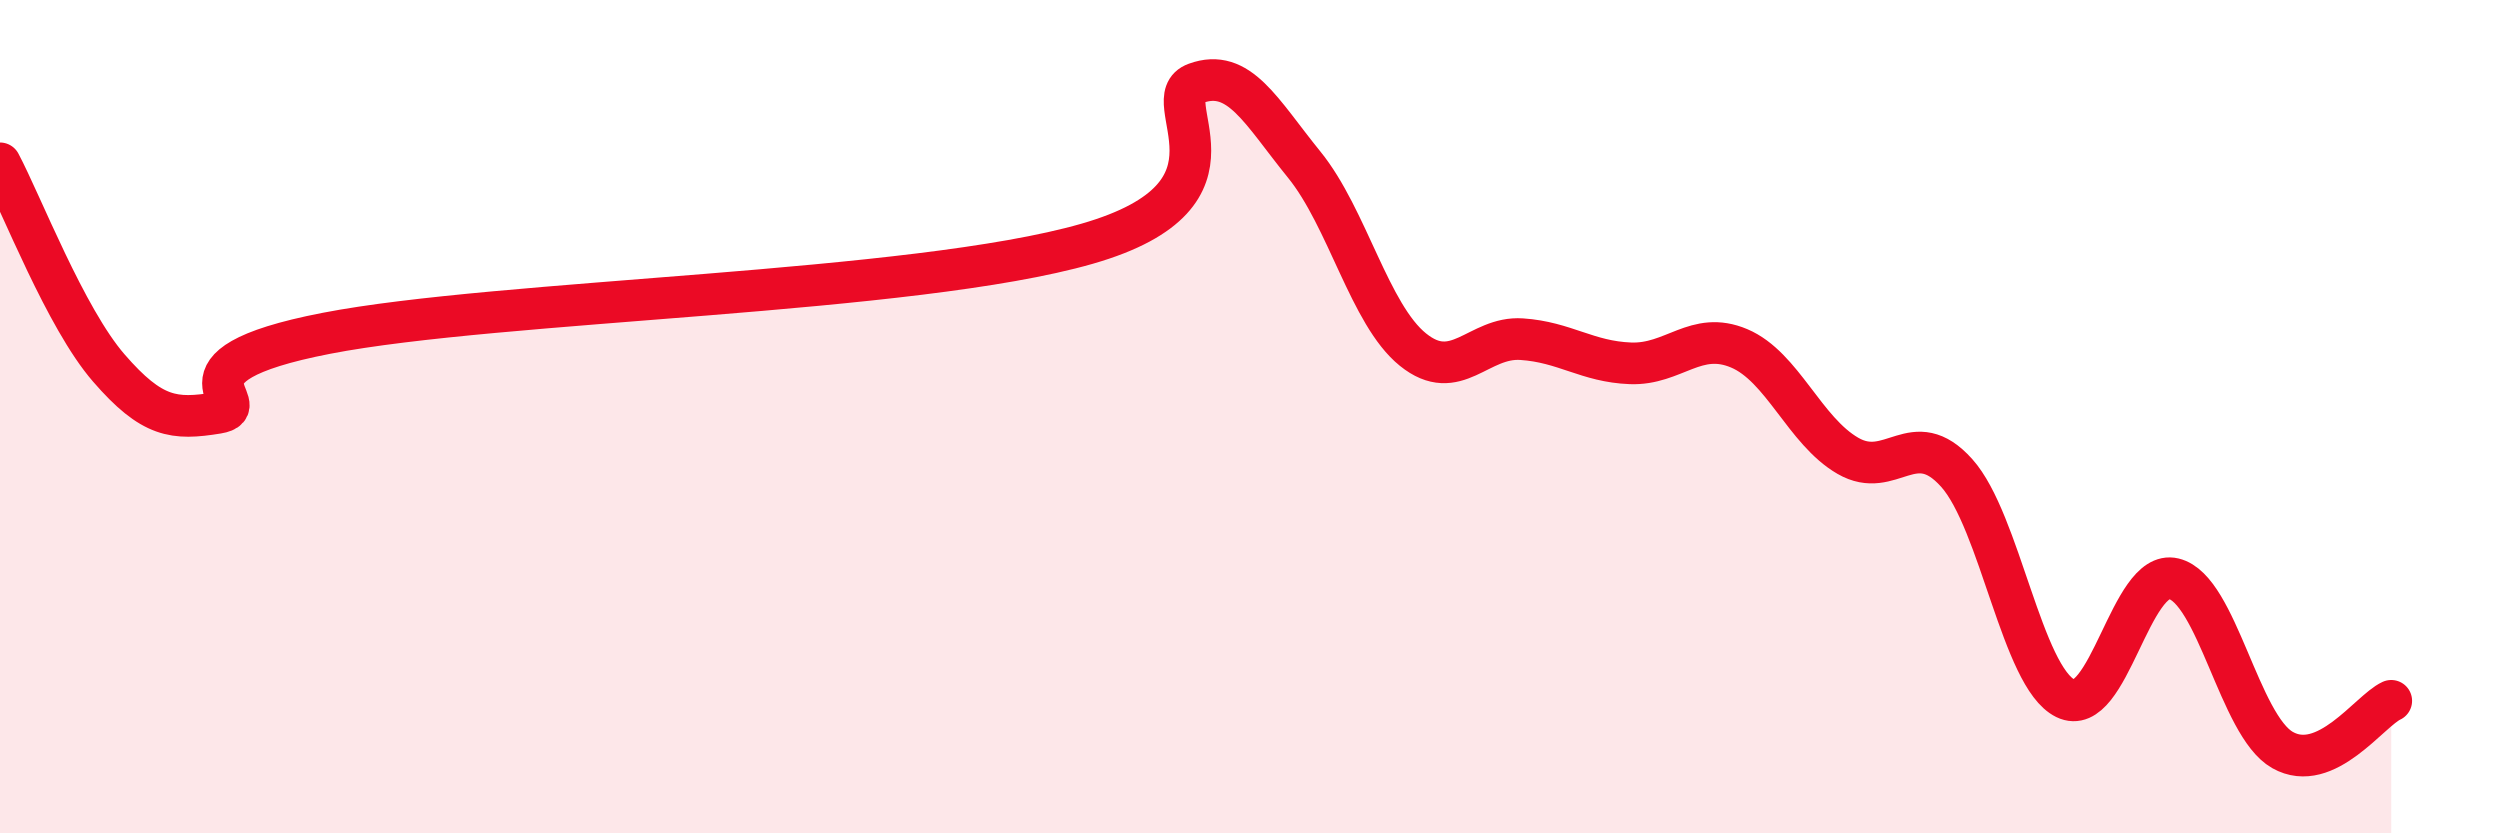 
    <svg width="60" height="20" viewBox="0 0 60 20" xmlns="http://www.w3.org/2000/svg">
      <path
        d="M 0,3.92 C 0.52,4.9 1.57,7.63 2.61,8.83 C 3.65,10.03 4.18,10.08 5.22,9.91 C 6.26,9.74 3.66,8.81 7.83,8 C 12,7.19 21.92,7.05 26.09,5.85 C 30.26,4.65 27.66,2.38 28.7,2 C 29.74,1.62 30.26,2.67 31.3,3.95 C 32.34,5.23 32.87,7.55 33.91,8.39 C 34.95,9.23 35.48,8.07 36.52,8.14 C 37.56,8.21 38.09,8.68 39.13,8.72 C 40.17,8.76 40.7,7.92 41.74,8.36 C 42.78,8.8 43.31,10.34 44.35,10.94 C 45.39,11.54 45.92,10.19 46.96,11.35 C 48,12.51 48.53,16.25 49.57,16.76 C 50.61,17.27 51.13,13.64 52.17,13.89 C 53.21,14.14 53.74,17.41 54.78,18 C 55.82,18.59 56.87,17.06 57.39,16.82L57.39 20L0 20Z"
        fill="#EB0A25"
        opacity="0.1"
        stroke-linecap="round"
        stroke-linejoin="round"
      />
      <path
        d="M 0,3.92 C 0.52,4.9 1.57,7.63 2.61,8.83 C 3.65,10.03 4.18,10.08 5.22,9.91 C 6.26,9.74 3.66,8.81 7.83,8 C 12,7.19 21.92,7.05 26.09,5.85 C 30.26,4.65 27.66,2.38 28.7,2 C 29.74,1.62 30.26,2.67 31.3,3.95 C 32.34,5.23 32.87,7.55 33.91,8.39 C 34.95,9.23 35.48,8.07 36.52,8.14 C 37.56,8.21 38.09,8.68 39.13,8.72 C 40.17,8.76 40.7,7.92 41.74,8.36 C 42.78,8.8 43.31,10.34 44.35,10.94 C 45.39,11.54 45.92,10.19 46.96,11.35 C 48,12.51 48.53,16.25 49.57,16.76 C 50.61,17.27 51.13,13.64 52.17,13.89 C 53.21,14.14 53.74,17.41 54.78,18 C 55.82,18.59 56.87,17.06 57.39,16.82"
        stroke="#EB0A25"
        stroke-width="1"
        fill="none"
        stroke-linecap="round"
        stroke-linejoin="round"
      />
    </svg>
  